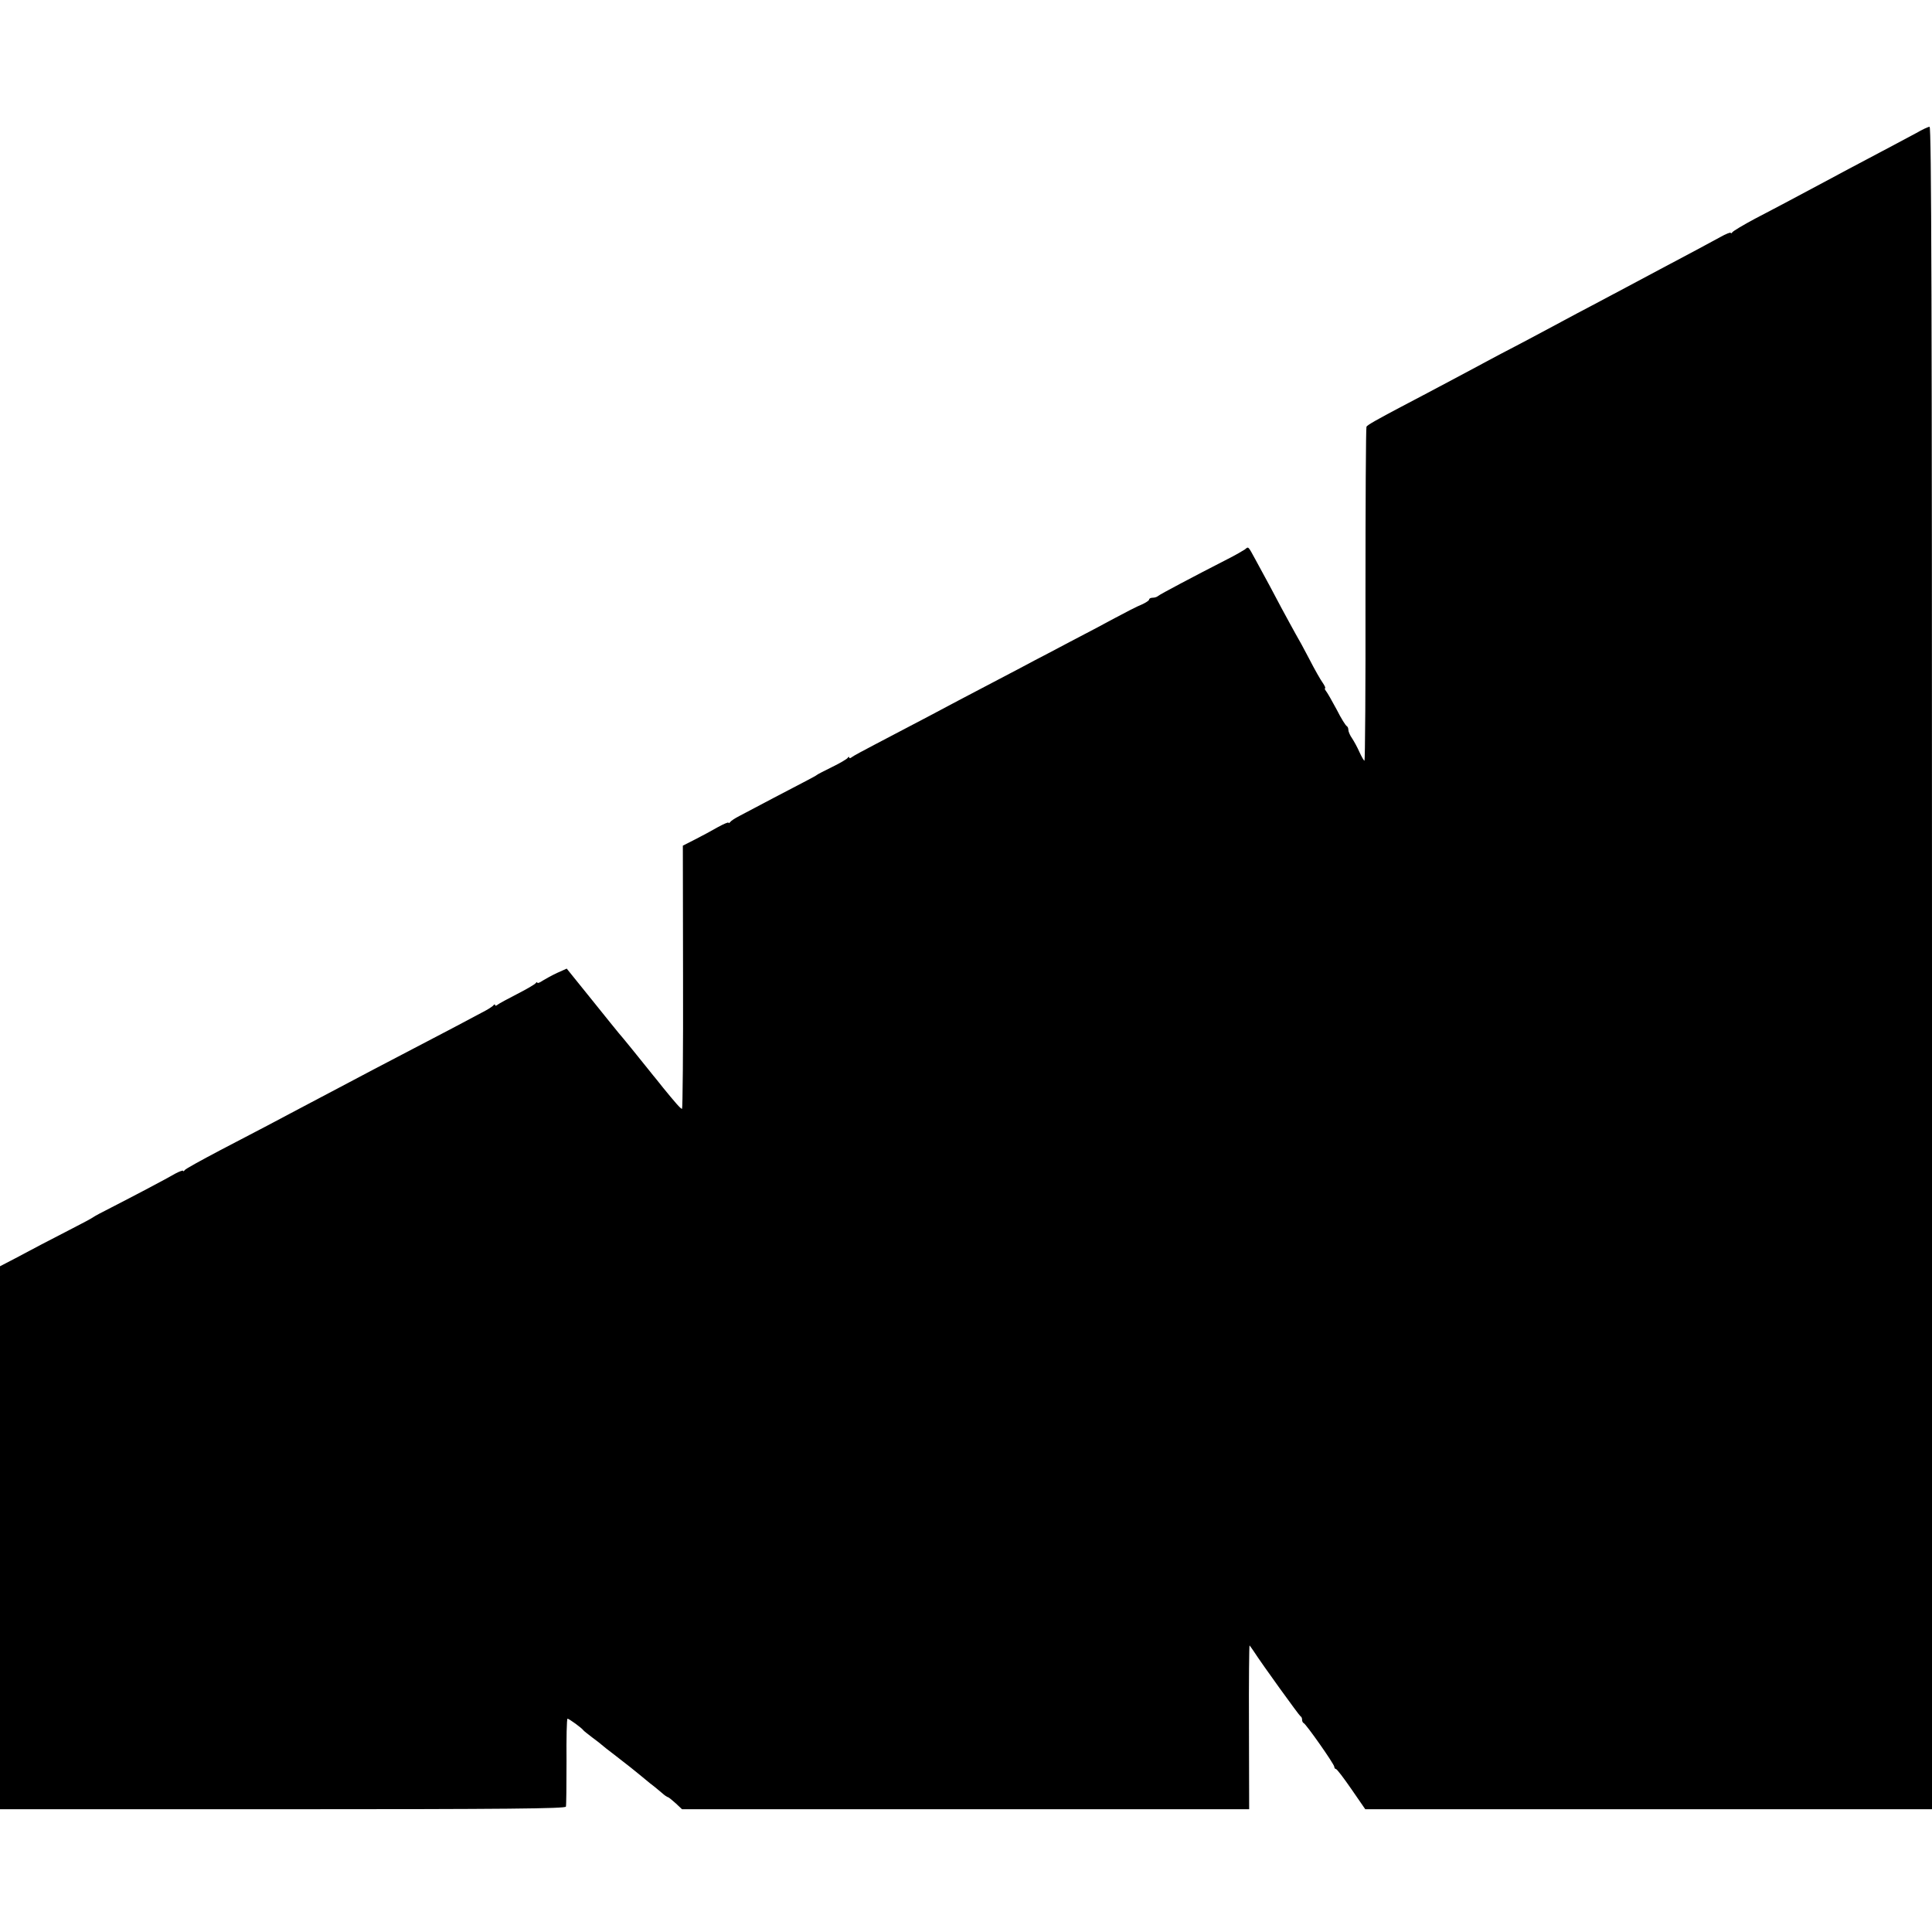 <svg version="1" xmlns="http://www.w3.org/2000/svg" width="1280" height="1280" viewBox="0 0 960 960"><path d="M952.2 66.1c-5 2.7-10.1 5.4-33.7 17.9-4.9 2.6-12 6.4-15.7 8.4-3.8 2-9.8 5.2-13.5 7.2-3.8 2-11.5 6.1-17.3 9.1-5.8 3.1-10.8 6.1-11.2 6.7-.4.6-.8.7-.8.3 0-.4-2.4.5-5.2 2.1-6.2 3.4-16.3 8.8-30.3 16.2-5.5 2.9-12.9 6.9-16.5 8.8-3.6 1.9-10.8 5.7-16 8.5-5.2 2.7-11.7 6.2-14.5 7.7-6.7 3.6-19.9 10.7-31.5 16.7-5.2 2.8-13 6.9-17.2 9.2-16.9 9-23.7 12.6-32.3 17.1-12.5 6.6-16.9 9.1-17.5 10-.3.5-.5 38-.5 83.4.1 45.4-.2 82.6-.5 82.6s-1.4-1.9-2.5-4.3c-1-2.3-2.7-5.4-3.7-6.9-1-1.4-1.8-3.3-1.8-4.1 0-.9-.4-1.7-.8-1.9-.5-.2-2.8-3.8-5-8.2-2.3-4.3-4.7-8.5-5.3-9.2-.6-.8-.8-1.4-.5-1.4.4 0-.1-1.2-1.2-2.8-1.1-1.5-4.1-6.8-6.6-11.7-2.6-5-5.6-10.5-6.7-12.3-1.1-1.9-4.2-7.7-7.1-13-4.9-9.3-6.3-11.9-13-24.2-3.7-6.8-3.4-6.5-5.2-5-.9.6-4.8 2.9-8.8 4.9-16.8 8.6-33.4 17.4-34.3 18.2-.5.5-1.7.9-2.7.9-1 0-1.8.4-1.8.9s-1.7 1.6-3.7 2.5c-2.1.8-8.1 3.9-13.3 6.7-5.2 2.8-15.3 8.2-22.5 11.9-7.1 3.8-15 7.9-17.5 9.2-2.5 1.4-10.6 5.6-18 9.5-7.4 3.9-16.4 8.6-20 10.5-6.3 3.4-19.4 10.3-41 21.6-5.8 3-11.1 5.9-11.7 6.4-.7.6-1.3.7-1.3.2 0-.5-.4-.4-.8.2-.4.6-3.8 2.6-7.7 4.5-3.8 1.9-7.2 3.6-7.5 3.9-.3.3-2.5 1.5-5 2.8-5.6 2.9-28.1 14.7-33.5 17.6-2.2 1.1-4.3 2.5-4.7 3.1-.4.5-.8.7-.8.3 0-.4-2.4.6-5.3 2.2-2.8 1.6-7.9 4.4-11.3 6.1l-6.1 3.1.1 65.4c.1 36-.2 65.4-.5 65.4-.7 0-3.6-3.4-9.4-10.5-2.2-2.8-4.4-5.5-5-6.2-.5-.7-1.5-1.8-2-2.5-3.9-4.9-14.1-17.5-15-18.4-.5-.6-6.6-8.1-13.4-16.6l-12.5-15.5-4.7 2.1c-2.6 1.2-5.8 3-7.3 3.9-1.4 1-2.6 1.4-2.6 1 0-.5-.4-.3-.8.2-.4.6-4.5 3-9.2 5.4-4.7 2.4-9.1 4.8-9.7 5.3-.7.6-1.3.7-1.3.2 0-.5-.4-.4-.8.1-.4.6-2.9 2.2-5.7 3.6-2.7 1.5-9.3 4.9-14.5 7.7-5.2 2.7-13.9 7.3-19.3 10.1-5.3 2.8-14.1 7.4-19.5 10.2-5.3 2.8-14.9 7.9-21.2 11.2-6.3 3.3-14.4 7.6-18 9.5-8.2 4.4-16.2 8.6-37.5 19.7-9.3 4.9-17.3 9.3-17.7 9.9-.4.6-.8.8-.8.4s-1.7.2-3.8 1.3c-4.4 2.6-20.6 11.1-31.7 16.8-4.4 2.2-8.5 4.4-9 4.8-.6.5-5.8 3.3-11.7 6.3-11.7 6-16.6 8.6-27.5 14.4L0 629.2V899h140.4c111.4 0 140.5-.3 140.8-1.3.2-.6.3-10.8.3-22.5-.1-11.6.1-21.2.5-21.2.7 0 7.1 4.6 7.9 5.8.3.4 2.4 2 4.6 3.7 2.2 1.6 4.2 3.2 4.5 3.5.3.3 3.4 2.8 7 5.5 6.7 5.2 9 7 12 9.5 1 .8 3.3 2.7 5.1 4.2 1.9 1.4 4.5 3.6 5.8 4.7 1.3 1.2 2.7 2.1 3 2.1.3 0 2 1.4 3.8 3l3.2 3h281.8l-.1-40.9c-.1-22.5.1-40.7.3-40.5.2.2 1.1 1.5 2 2.8 4.6 7.1 22.7 32.1 23.3 32.4.5.2.8 1 .8 1.7s.3 1.5.8 1.7c1.2.5 15.2 20.4 15.2 21.7 0 .6.4 1.1.8 1.1.5 0 3.9 4.5 7.7 10l6.9 10H960V481c0-333.8-.3-418-1.2-418-.7 0-3.7 1.4-6.6 3.1z"/></svg>